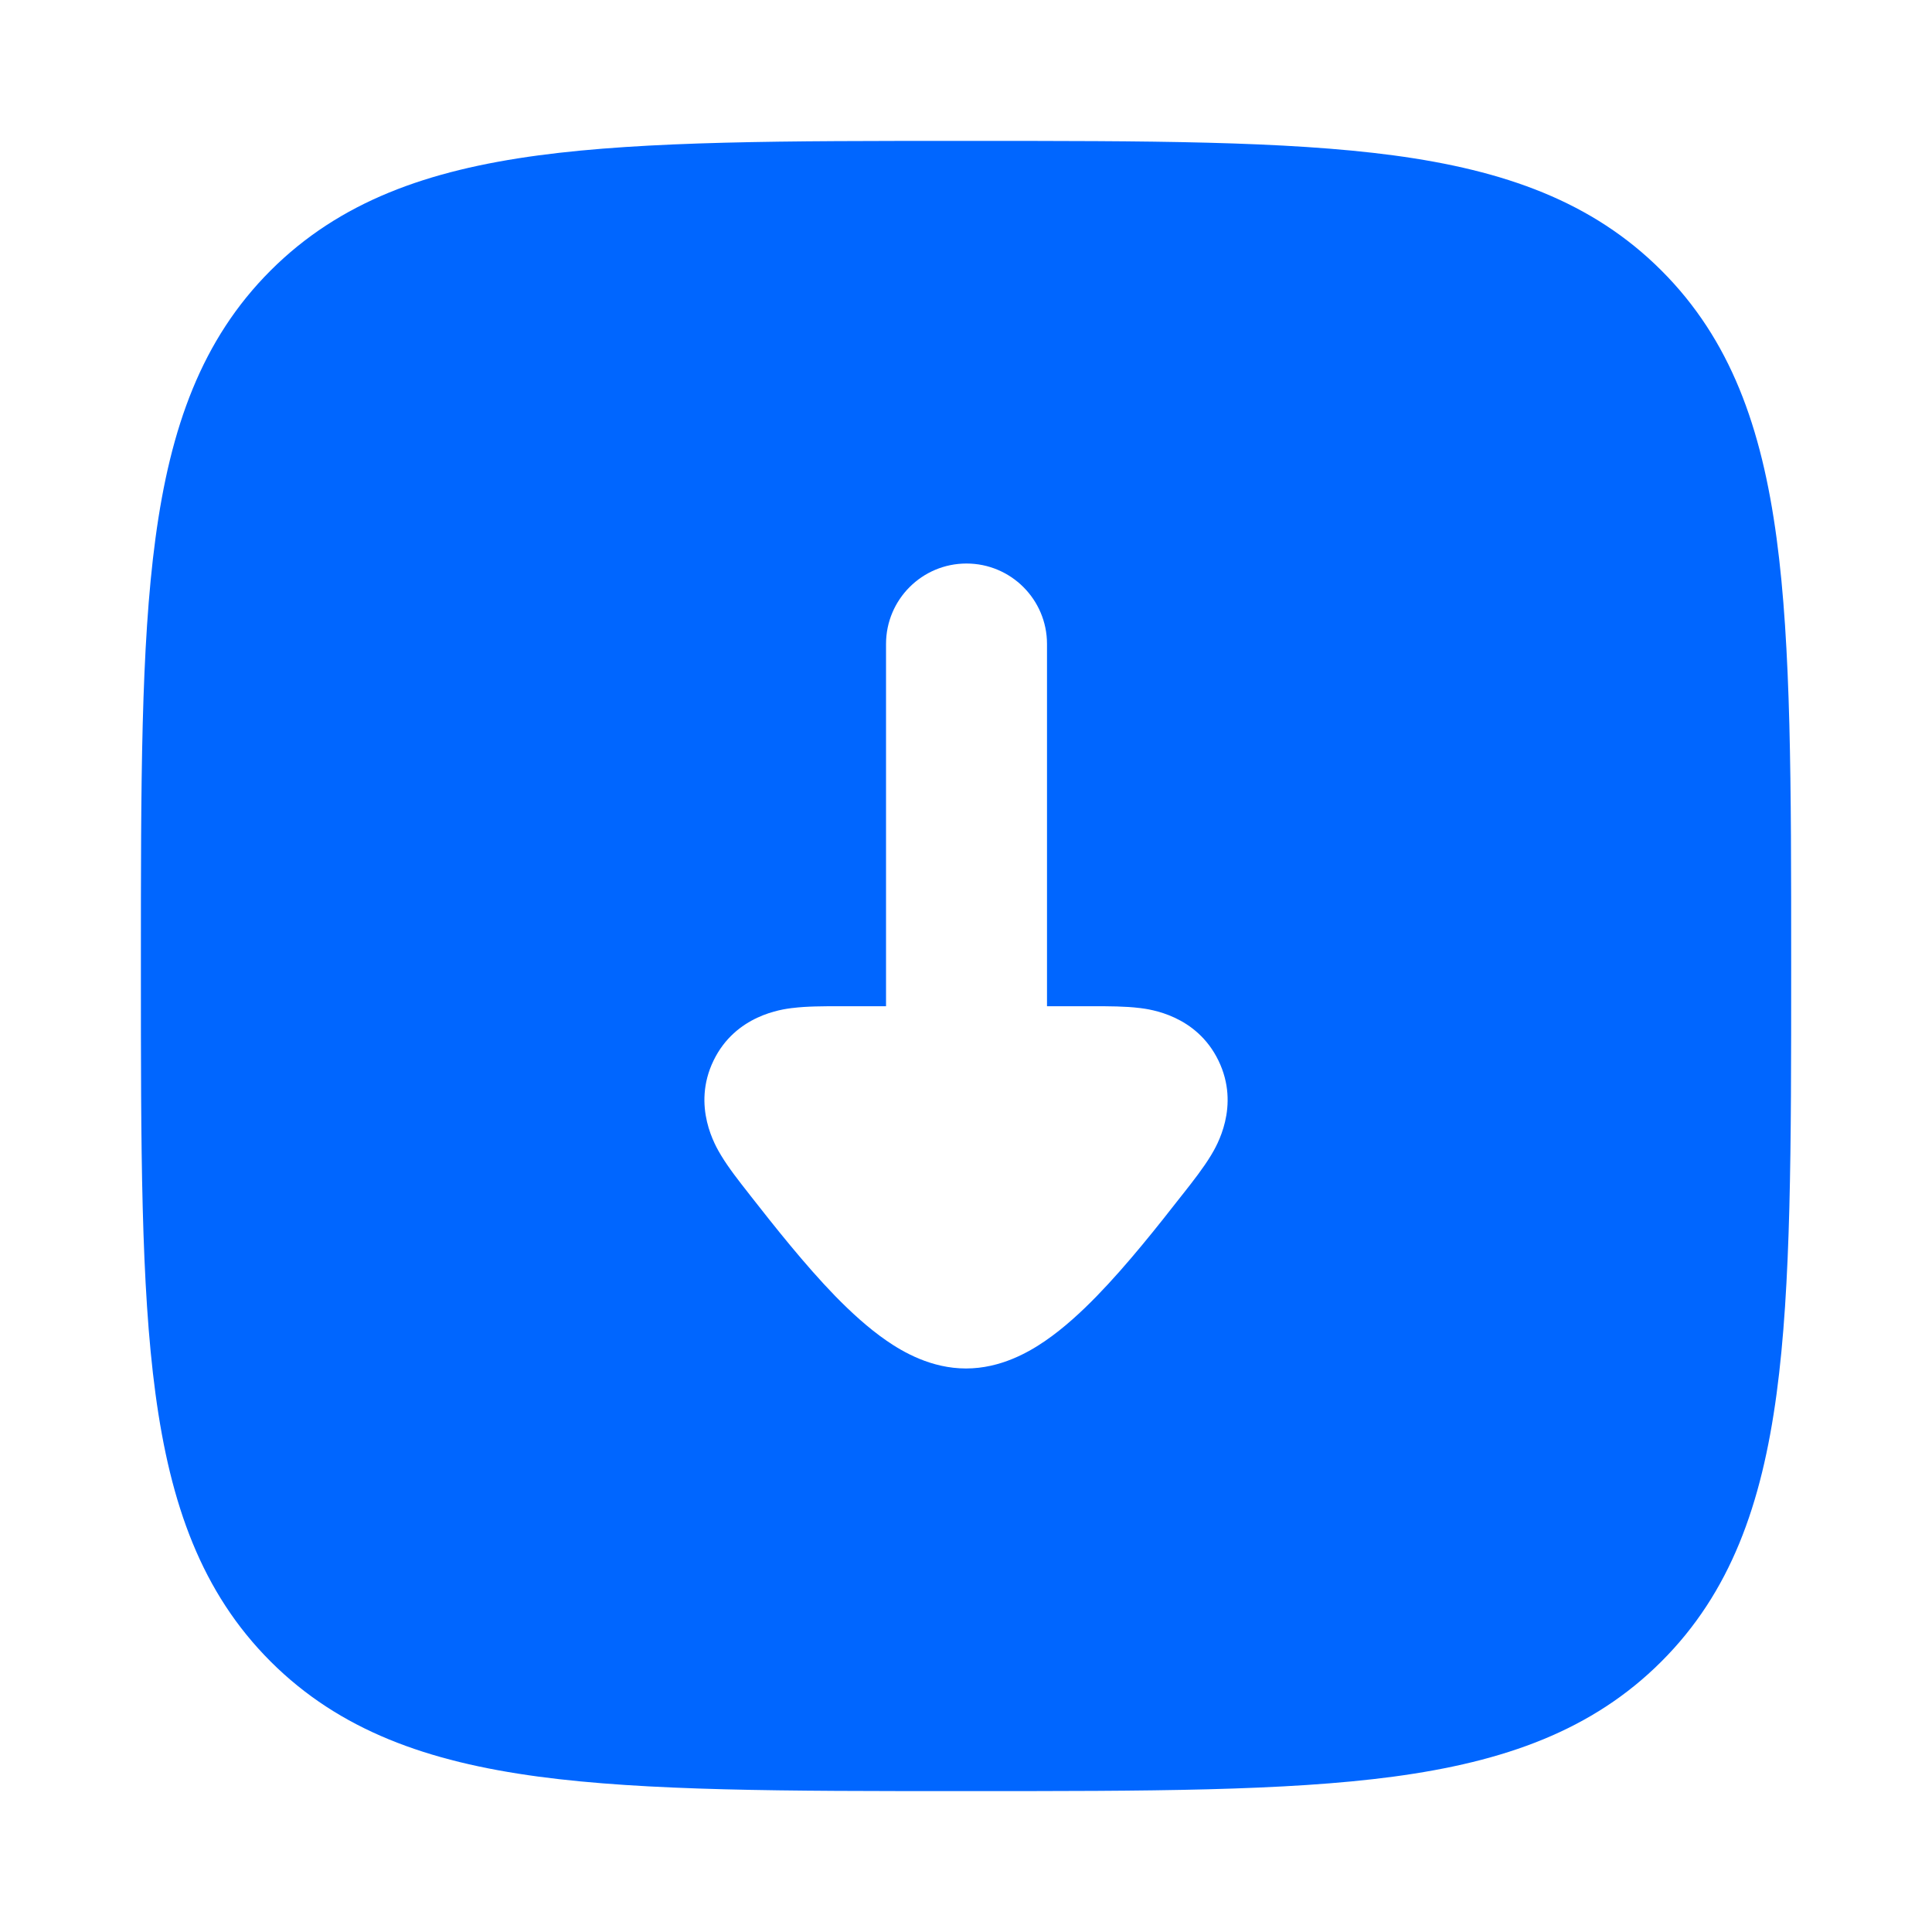 <svg width="28" height="28" viewBox="0 0 28 28" fill="none" xmlns="http://www.w3.org/2000/svg">
<path fill-rule="evenodd" clip-rule="evenodd" d="M14.067 2.042C16.623 2.042 18.63 2.042 20.198 2.252C21.804 2.468 23.078 2.92 24.079 3.921C25.081 4.922 25.532 6.197 25.748 7.803C25.959 9.37 25.959 11.377 25.959 13.933V14.067C25.959 16.622 25.959 18.63 25.748 20.197C25.532 21.803 25.081 23.078 24.079 24.079C23.078 25.08 21.804 25.532 20.198 25.748C18.63 25.958 16.623 25.958 14.067 25.958H13.934C11.378 25.958 9.37 25.958 7.803 25.748C6.197 25.532 4.923 25.08 3.921 24.079C2.92 23.078 2.469 21.803 2.253 20.197C2.042 18.63 2.042 16.622 2.042 14.067V13.933C2.042 11.377 2.042 9.37 2.253 7.803C2.469 6.197 2.92 4.922 3.921 3.921C4.923 2.92 6.197 2.468 7.803 2.252C9.37 2.042 11.378 2.042 13.934 2.042H14.067ZM15.174 9.333C15.174 8.689 14.651 8.167 14.007 8.167C13.363 8.167 12.841 8.689 12.841 9.333V14.583H12.147C11.942 14.583 11.691 14.583 11.485 14.609L11.481 14.609C11.333 14.628 10.661 14.711 10.341 15.371C10.021 16.033 10.373 16.616 10.449 16.742L10.452 16.747C10.559 16.925 10.716 17.125 10.845 17.289L10.872 17.324C11.216 17.763 11.662 18.328 12.105 18.784C12.327 19.011 12.581 19.246 12.85 19.431C13.089 19.596 13.498 19.833 14 19.833C14.503 19.833 14.911 19.596 15.151 19.431C15.42 19.246 15.674 19.011 15.895 18.784C16.339 18.328 16.785 17.763 17.128 17.324L17.156 17.289C17.285 17.125 17.441 16.926 17.549 16.747L17.552 16.742C17.628 16.616 17.98 16.033 17.659 15.371C17.339 14.711 16.667 14.628 16.52 14.609L16.516 14.609C16.31 14.583 16.058 14.583 15.854 14.583H15.174V9.333Z" fill="#0066FF"/>
</svg>
